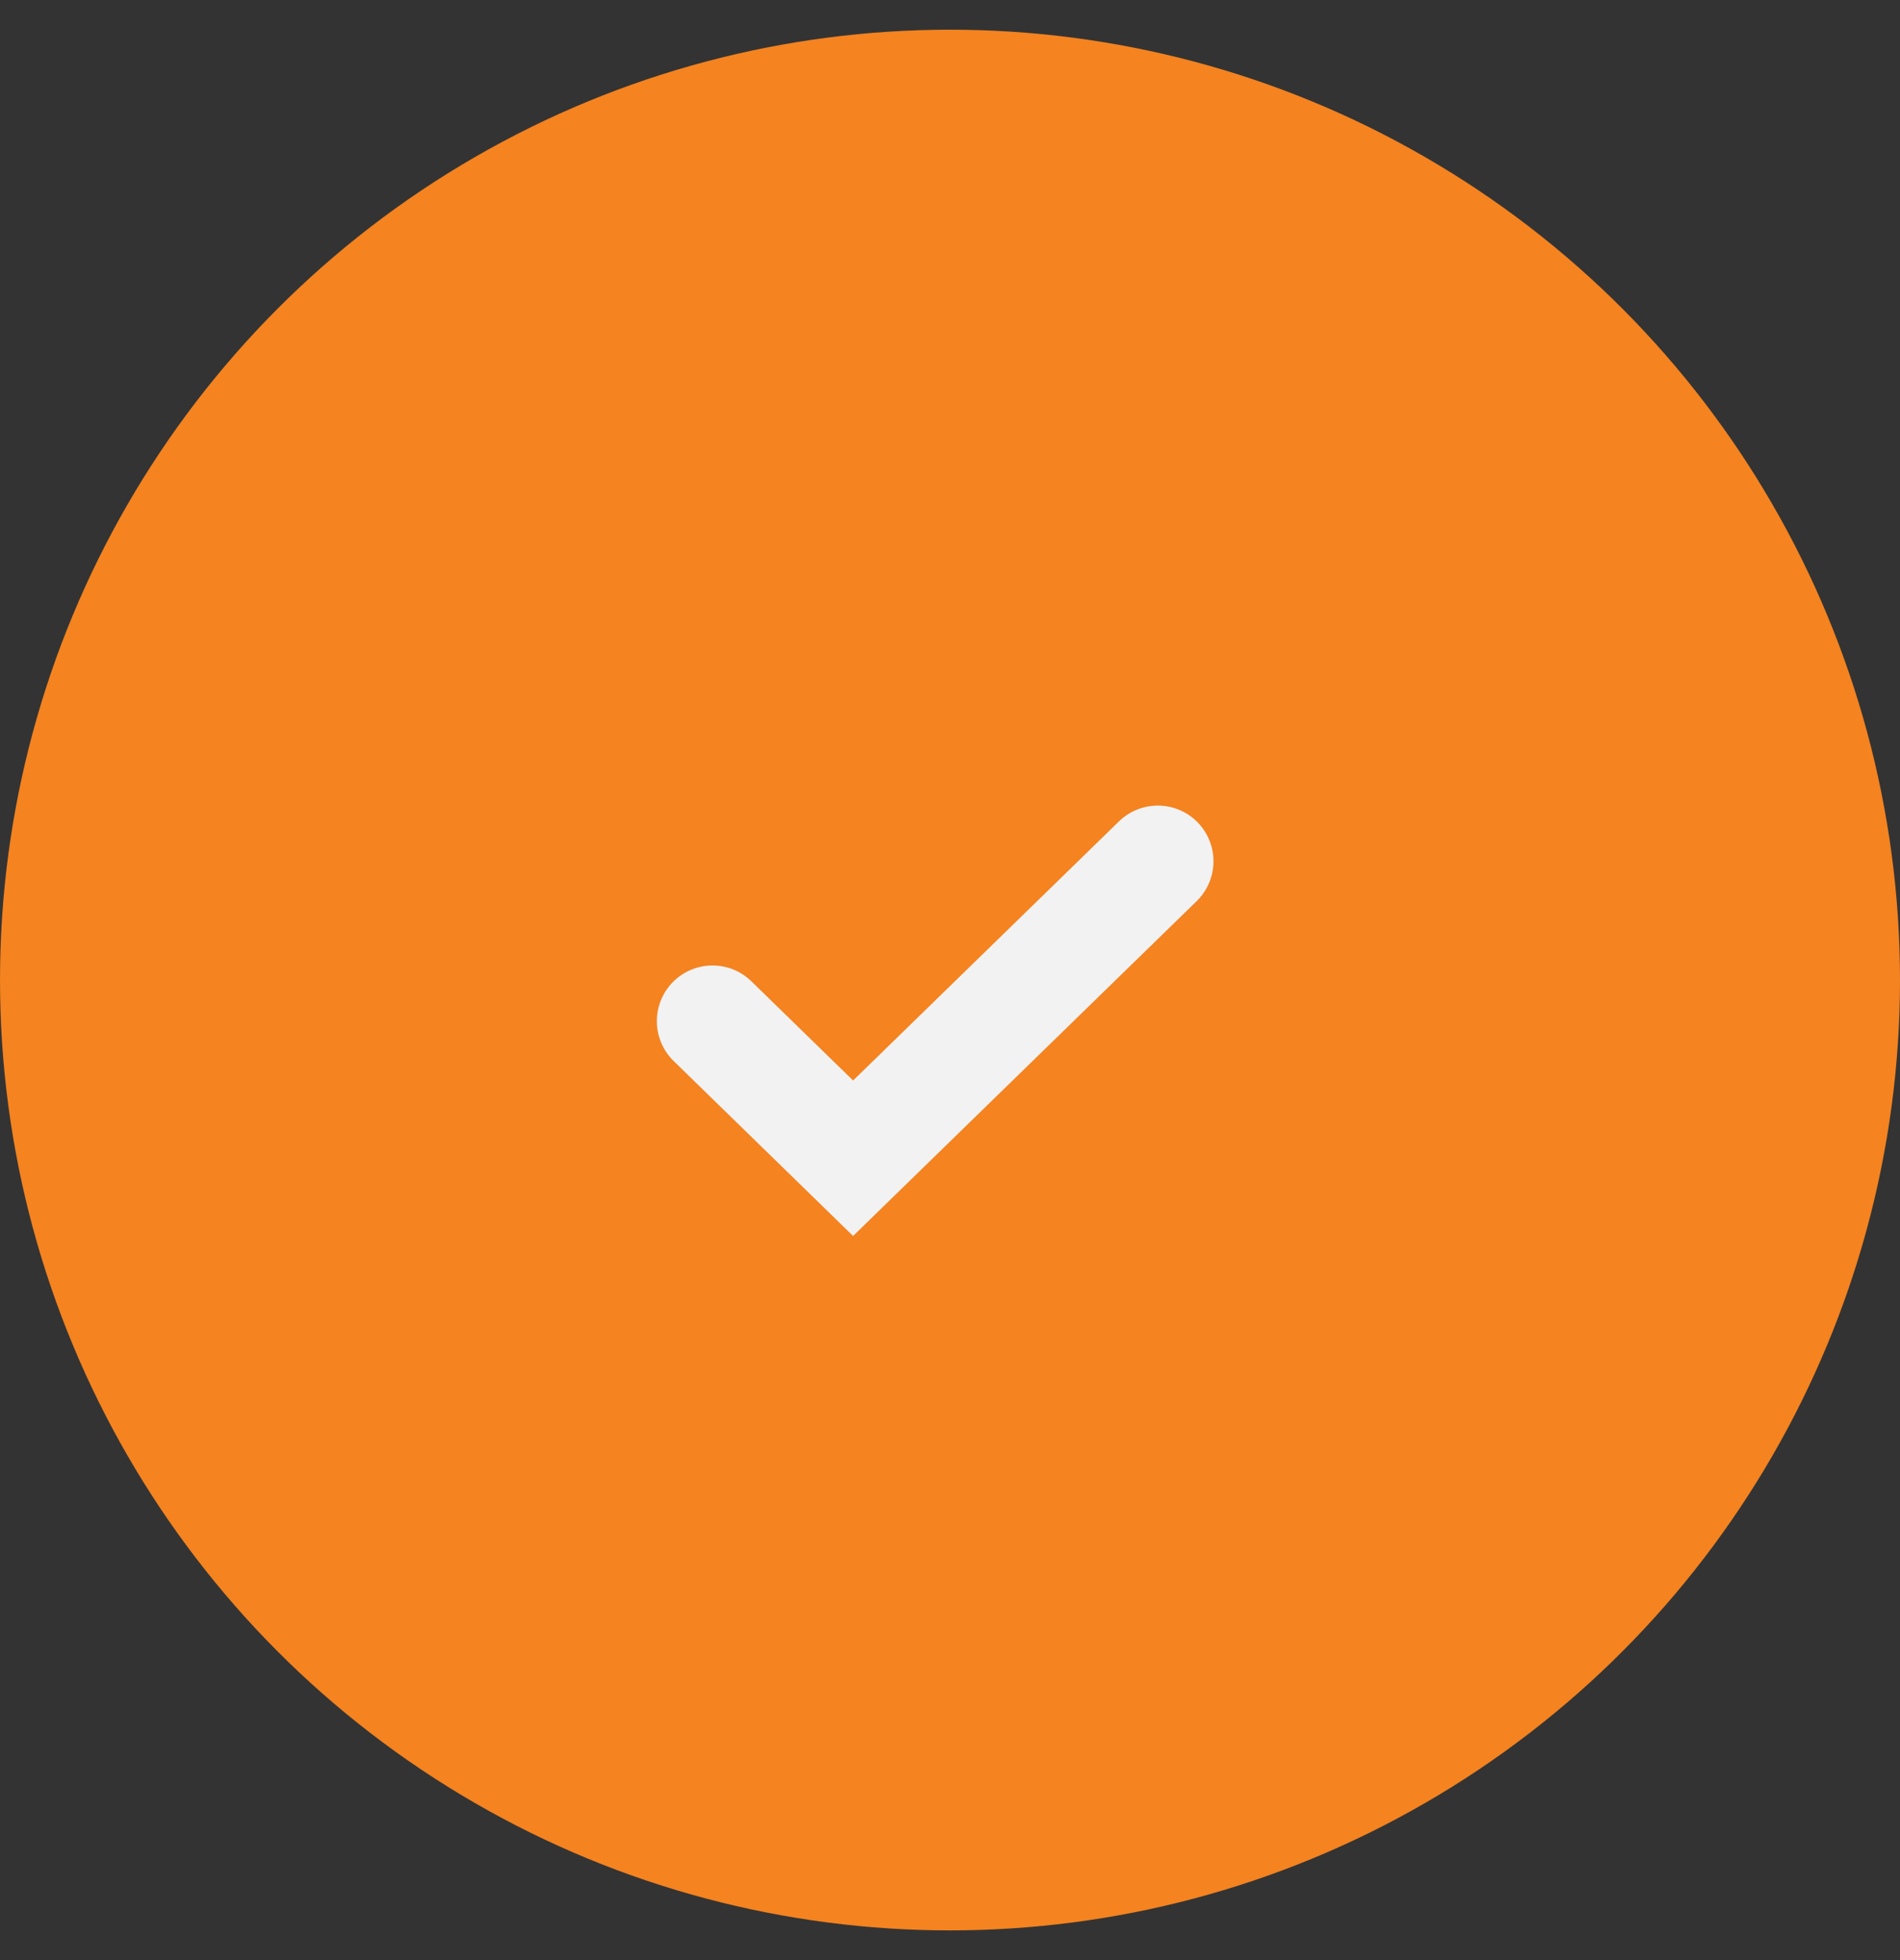 <svg width="32" height="33" viewBox="0 0 32 33" fill="none" xmlns="http://www.w3.org/2000/svg">
<rect x="0" y="0" width="32" height="33" fill="#333333" stroke="none"/>
<circle cx="16" cy="16.5" r="16" fill="#F48320"/>
<path d="M12 17.192L14.368 19.5L19.5 14.5" stroke="#F2F2F2" stroke-width="1.875" stroke-linecap="round"/>
</svg>
